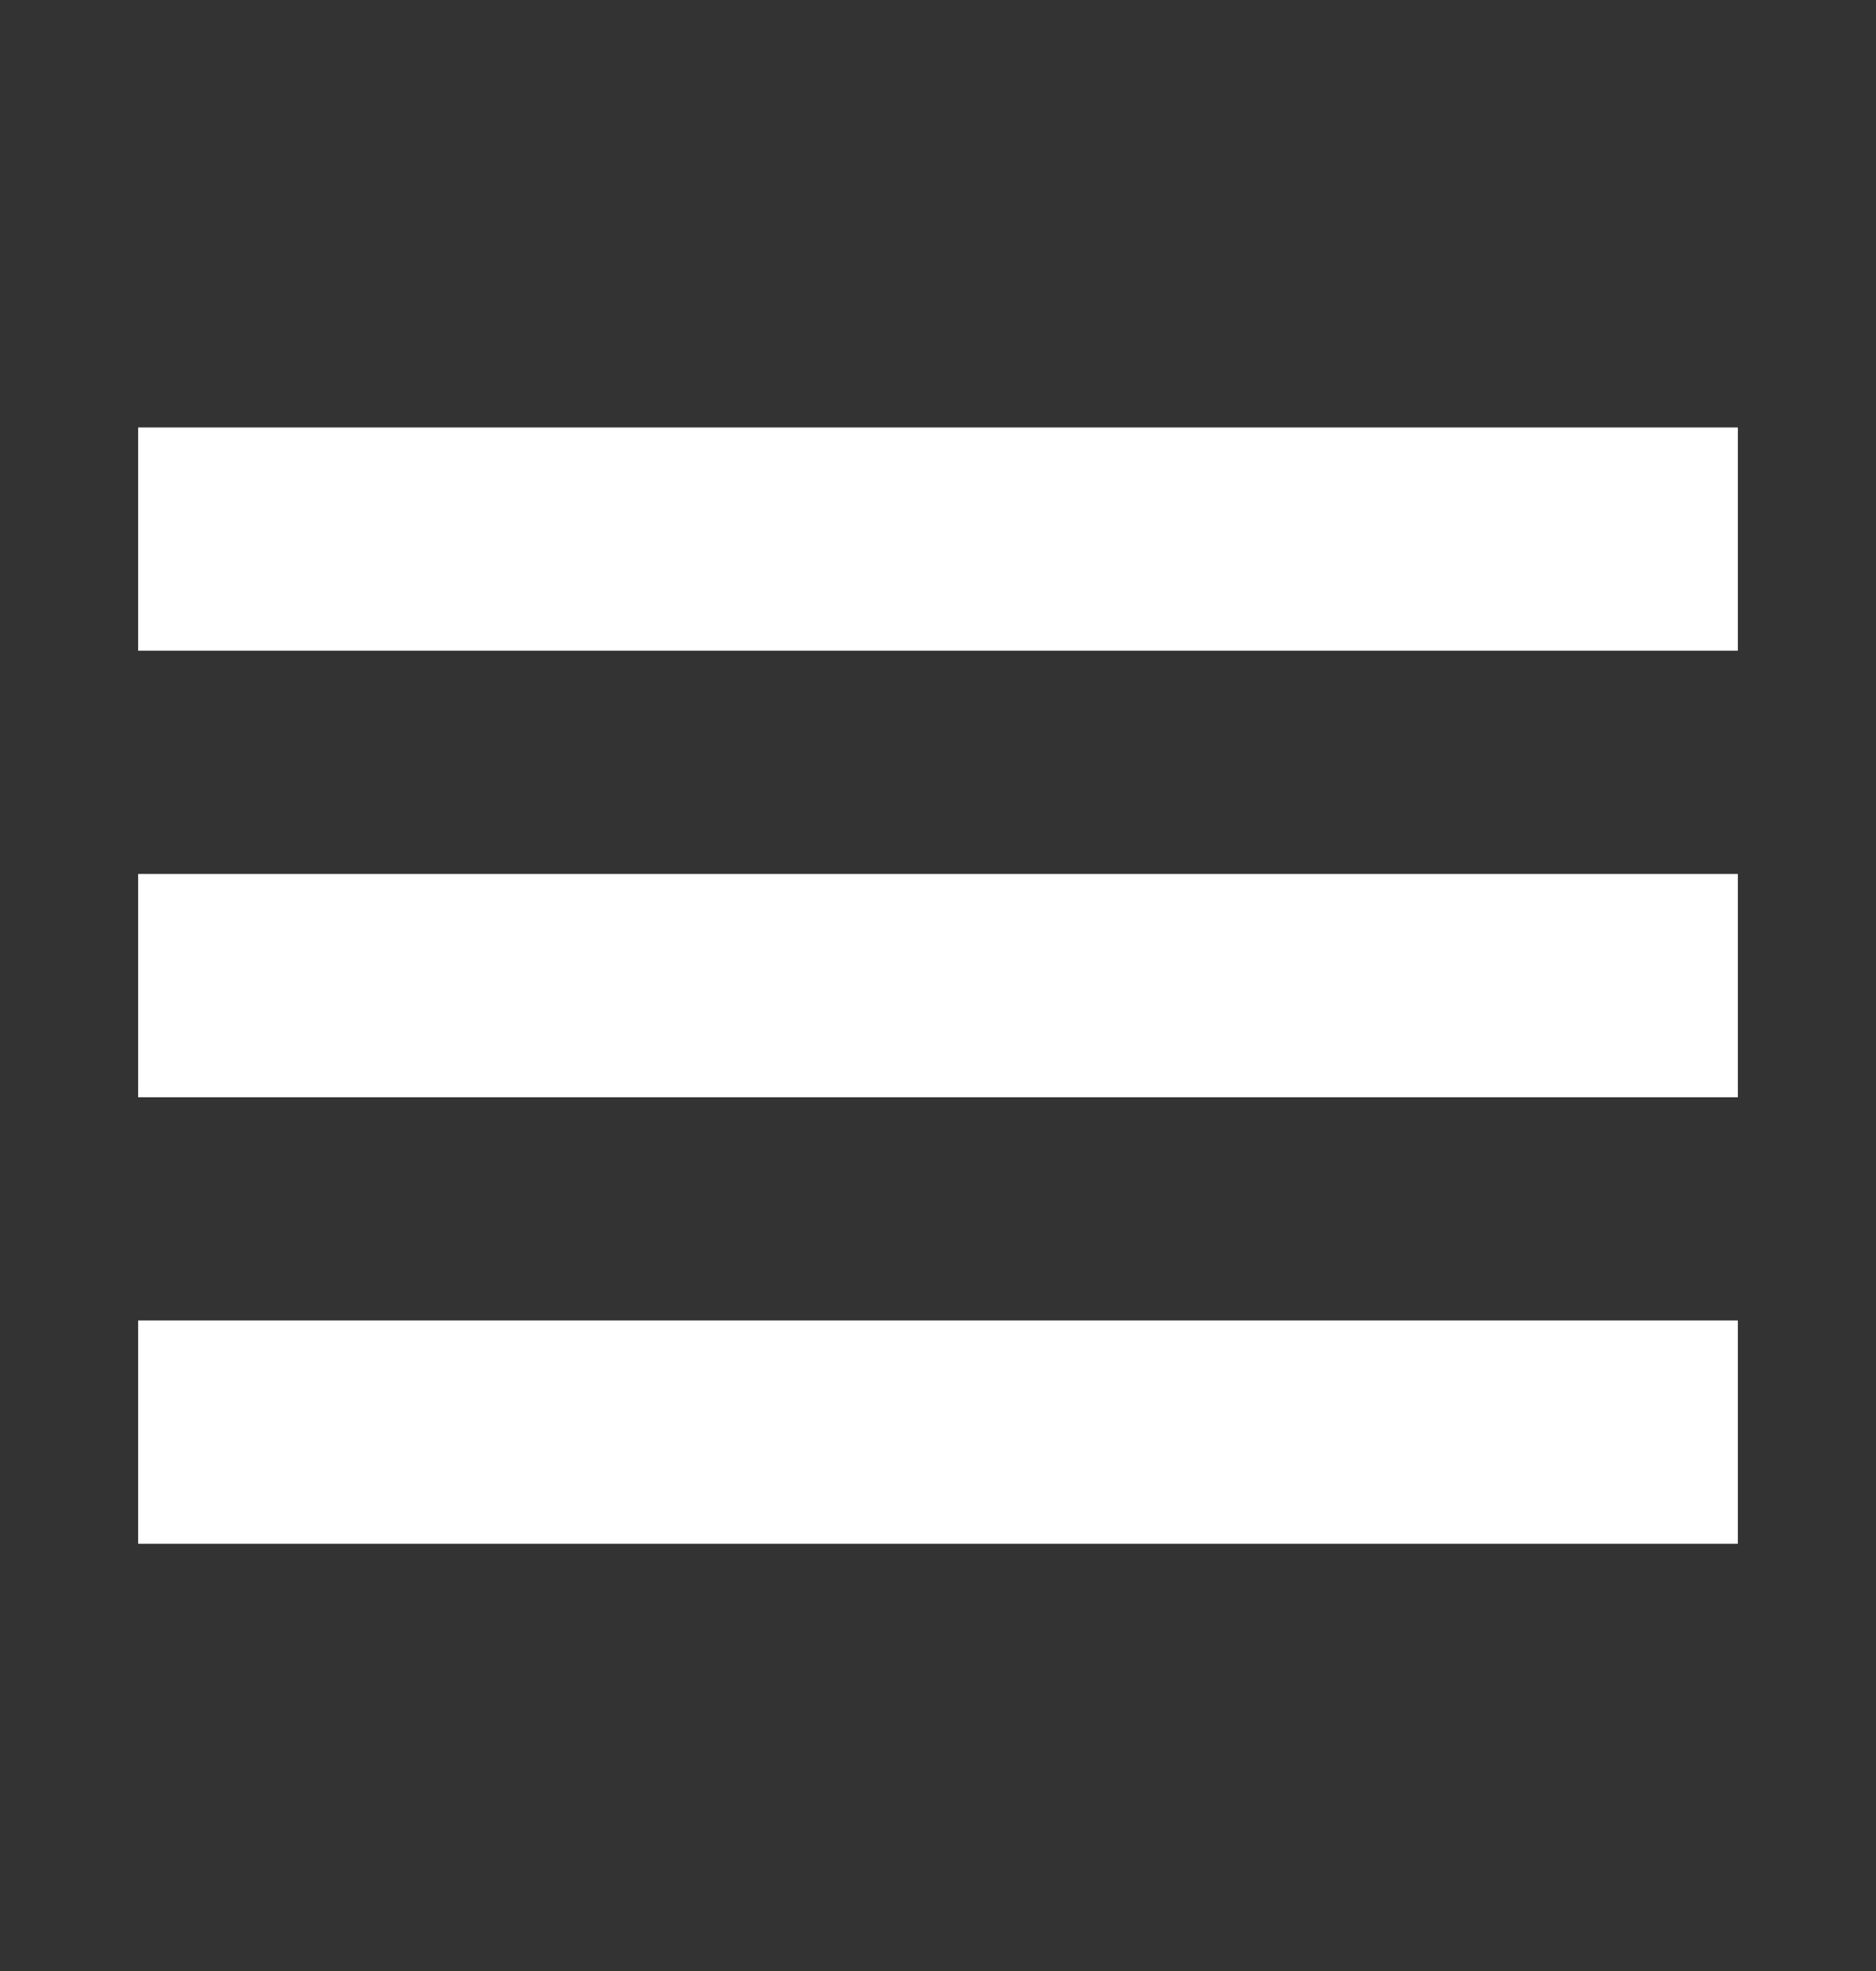 <svg viewBox="124.652 115.017 214.565 225.404" xmlns="http://www.w3.org/2000/svg">
  <rect x="124.652" y="115.017" width="214.565" height="225.404" fill="#333333" stroke="none"/>
  <defs>
    <linearGradient gradientUnits="userSpaceOnUse" x1="232.236" y1="120.832" x2="232.236" y2="326.778" id="gradient-0">
      <stop offset="0" style="stop-color: rgba(255, 255, 255, 1)"></stop>
      <stop offset="1" style="stop-color: rgba(204, 204, 204, 1)"></stop>
    </linearGradient>
  </defs>
  <path d="M 140.454 163.896 L 140.454 189.425 L 323.415 189.425 L 323.415 163.896 L 140.454 163.896 Z M 140.454 214.954 L 140.454 240.485 L 323.415 240.485 L 323.415 214.954 L 140.454 214.954 Z M 140.454 266.01 L 140.454 291.542 L 323.415 291.542 L 323.415 266.01 L 140.454 266.01 Z" style="fill: rgb(255, 255, 255);"></path>
</svg>